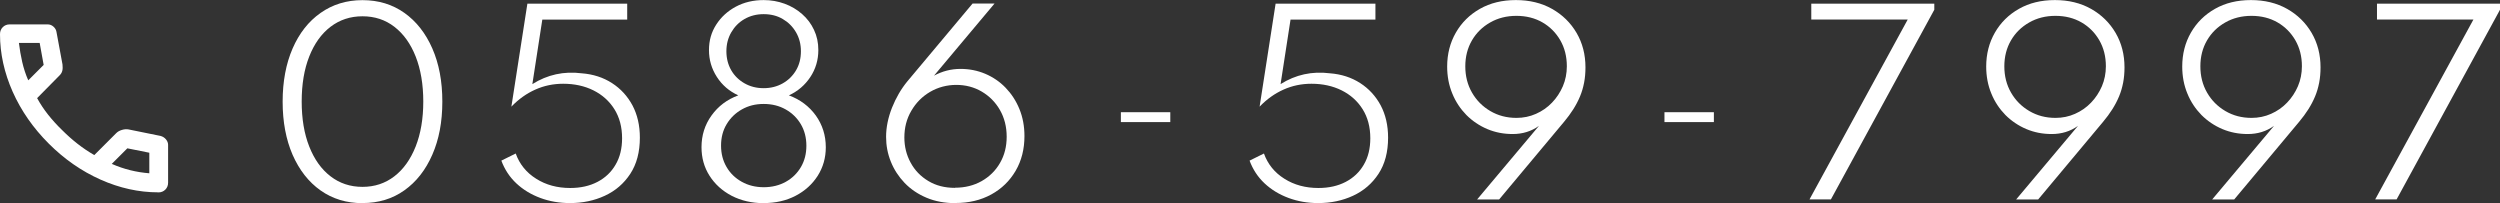 <?xml version="1.0" encoding="UTF-8"?>
<svg id="_レイヤー_2" data-name="レイヤー 2" xmlns="http://www.w3.org/2000/svg" viewBox="0 0 351.6 28.57">
  <rect x="0" y="0" width="351.6" height="28.57" fill="#333333" stroke="none"/>
  <defs>
    <style>
      .cls-1 {
        fill: #fff;
      }
    </style>
  </defs>
  <g id="contents">
    <g>
      <path class="cls-1" d="m22.25,27.05c-2.73,0-5.44-.6-8.11-1.79-2.67-1.19-5.1-2.88-7.29-5.07-2.19-2.19-3.88-4.62-5.07-7.29C.6,10.24,0,7.53,0,4.8c0-.39.13-.72.39-.98s.59-.39.98-.39h5.32c.31,0,.58.1.82.31s.38.45.43.74l.85,4.59c.04.35.03.65-.03.89s-.19.45-.36.62l-3.18,3.22c.44.81.96,1.59,1.56,2.35.6.75,1.26,1.48,1.99,2.18.68.68,1.39,1.31,2.13,1.89s1.53,1.11,2.36,1.59l3.09-3.09c.2-.2.45-.34.77-.44s.63-.13.94-.08l4.53.92c.31.09.56.25.75.48s.3.49.3.77v5.32c0,.39-.13.72-.39.98s-.59.39-.98.39ZM3.97,11.3l2.17-2.17-.56-3.09h-2.92c.11.9.26,1.78.46,2.66s.48,1.74.85,2.59Zm11.75,11.75c.85.37,1.72.67,2.61.89.89.22,1.78.36,2.67.43v-2.89l-3.09-.62-2.2,2.2Z"/>
      <g>
        <path class="cls-1" d="m50.98,28.57c-2.25,0-4.21-.6-5.9-1.79-1.68-1.19-2.99-2.87-3.93-5.01-.93-2.15-1.4-4.64-1.4-7.47s.47-5.34,1.4-7.48c.93-2.14,2.24-3.81,3.93-5S48.73.02,50.98.02s4.21.6,5.89,1.79,2.99,2.86,3.93,5c.94,2.14,1.41,4.63,1.41,7.48s-.47,5.33-1.41,7.47c-.94,2.15-2.25,3.82-3.93,5.01-1.68,1.2-3.64,1.79-5.89,1.79Zm0-2.29c1.71,0,3.21-.5,4.49-1.49,1.28-.99,2.27-2.38,2.99-4.19.71-1.8,1.07-3.91,1.07-6.32s-.36-4.53-1.07-6.33c-.71-1.8-1.71-3.19-2.99-4.18-1.28-.99-2.77-1.48-4.49-1.48s-3.21.5-4.5,1.48c-1.29.99-2.28,2.38-2.99,4.18s-1.06,3.91-1.06,6.33.35,4.52,1.06,6.32c.71,1.8,1.7,3.2,2.99,4.19,1.28.99,2.78,1.49,4.5,1.49Z"/>
        <path class="cls-1" d="m80.15,28.56c-1.48,0-2.87-.24-4.16-.72-1.29-.48-2.42-1.16-3.37-2.05s-1.65-1.96-2.11-3.2l2.02-1c.54,1.5,1.5,2.69,2.88,3.55,1.37.87,2.97,1.3,4.78,1.3,1.47,0,2.75-.29,3.84-.86,1.09-.57,1.95-1.38,2.55-2.43.61-1.04.91-2.28.91-3.7,0-1.58-.36-2.94-1.08-4.09s-1.71-2.03-2.95-2.65c-1.25-.62-2.66-.93-4.25-.93-1.39,0-2.7.27-3.92.82-1.22.54-2.35,1.34-3.37,2.4l2.25-14.48h14.04v2.24h-11.94l-1.4,9.07c2.11-1.33,4.43-1.84,6.94-1.52,1.6.12,3.02.58,4.25,1.37,1.23.79,2.19,1.84,2.89,3.14.69,1.31,1.04,2.82,1.04,4.54,0,2.02-.45,3.72-1.35,5.09-.9,1.37-2.09,2.39-3.58,3.08s-3.12,1.03-4.9,1.03Z"/>
        <path class="cls-1" d="m107.4,28.57c-1.67,0-3.16-.35-4.49-1.03-1.32-.69-2.36-1.63-3.12-2.82-.76-1.19-1.13-2.53-1.13-4.02,0-1.67.47-3.16,1.41-4.46.94-1.31,2.19-2.25,3.76-2.83-1.27-.58-2.27-1.44-3.01-2.59s-1.11-2.4-1.11-3.77.34-2.53,1.02-3.59,1.6-1.9,2.75-2.52c1.16-.62,2.46-.93,3.92-.93,1.03,0,2.01.17,2.94.51s1.74.82,2.46,1.45c.72.63,1.28,1.37,1.68,2.23.41.86.61,1.8.61,2.84,0,1.4-.38,2.67-1.13,3.8-.75,1.13-1.75,1.99-3.01,2.57,1.59.59,2.85,1.54,3.79,2.84.93,1.31,1.4,2.79,1.4,4.46,0,1.48-.38,2.81-1.13,4-.76,1.19-1.79,2.13-3.11,2.82-1.32.69-2.82,1.03-4.5,1.03Zm0-2.24c1.18,0,2.22-.26,3.13-.77s1.61-1.21,2.12-2.08c.51-.88.76-1.87.76-2.99s-.26-2.14-.78-3.02c-.52-.88-1.23-1.57-2.13-2.08s-1.93-.77-3.09-.77-2.15.25-3.06.76-1.62,1.2-2.15,2.08c-.53.88-.79,1.88-.79,3.02s.26,2.12.77,3c.51.88,1.22,1.57,2.13,2.08s1.94.77,3.11.77Zm0-13.93c1,0,1.9-.23,2.69-.68.79-.45,1.41-1.06,1.87-1.84s.68-1.67.68-2.67-.23-1.88-.69-2.67c-.46-.79-1.08-1.41-1.87-1.87-.78-.46-1.68-.68-2.68-.68s-1.89.23-2.68.68-1.41,1.08-1.87,1.87c-.46.79-.69,1.68-.69,2.67s.23,1.89.68,2.67,1.08,1.39,1.87,1.84c.79.45,1.68.68,2.69.68Z"/>
        <path class="cls-1" d="m134.39,28.57c-1.51,0-2.87-.25-4.08-.76-1.21-.51-2.23-1.2-3.08-2.08-.84-.88-1.49-1.87-1.94-2.99-.45-1.11-.67-2.27-.67-3.49,0-1.33.28-2.7.83-4.1.56-1.4,1.28-2.64,2.17-3.72l9.16-10.93h3.09l-8.51,10.14c.58-.31,1.18-.55,1.8-.71.62-.16,1.27-.24,1.93-.24,1.23,0,2.39.23,3.48.69,1.08.46,2.04,1.11,2.86,1.96.82.85,1.47,1.84,1.94,2.99.47,1.15.71,2.42.71,3.81,0,1.83-.41,3.46-1.24,4.88-.83,1.42-1.97,2.53-3.43,3.33-1.46.8-3.13,1.2-5.02,1.2Zm-.08-2.17c1.4,0,2.65-.31,3.75-.93,1.09-.62,1.96-1.47,2.58-2.55.63-1.08.94-2.31.94-3.7s-.32-2.65-.95-3.75c-.63-1.1-1.49-1.96-2.56-2.59-1.07-.63-2.27-.94-3.58-.94s-2.57.33-3.68.98c-1.11.65-1.99,1.54-2.64,2.66-.66,1.12-.98,2.37-.98,3.75,0,1.28.29,2.46.88,3.54.58,1.08,1.41,1.94,2.48,2.58,1.07.65,2.32.97,3.77.97Z"/>
        <path class="cls-1" d="m185.38,28.56c-1.48,0-2.87-.24-4.16-.72-1.29-.48-2.42-1.16-3.37-2.05s-1.65-1.96-2.11-3.2l2.02-1c.54,1.5,1.5,2.69,2.88,3.55,1.37.87,2.97,1.3,4.78,1.3,1.47,0,2.75-.29,3.84-.86,1.09-.57,1.95-1.38,2.55-2.43.61-1.04.91-2.28.91-3.7,0-1.58-.36-2.94-1.08-4.09s-1.71-2.03-2.95-2.65c-1.25-.62-2.66-.93-4.25-.93-1.39,0-2.7.27-3.92.82-1.22.54-2.35,1.34-3.37,2.4l2.25-14.48h14.04v2.24h-11.94l-1.4,9.07c2.11-1.33,4.43-1.84,6.94-1.52,1.6.12,3.02.58,4.25,1.37,1.23.79,2.19,1.84,2.89,3.14.69,1.31,1.04,2.82,1.04,4.54,0,2.02-.45,3.72-1.35,5.09-.9,1.37-2.09,2.39-3.58,3.08s-3.12,1.03-4.9,1.03Z"/>
        <path class="cls-1" d="m207.75,28.04l8.69-10.34c-1.07.77-2.3,1.15-3.7,1.15-1.27,0-2.46-.23-3.57-.7-1.11-.47-2.09-1.13-2.94-1.98-.84-.86-1.51-1.86-1.98-3.02-.48-1.16-.72-2.42-.72-3.79,0-1.77.41-3.36,1.22-4.77s1.94-2.53,3.39-3.35,3.13-1.23,5.05-1.23,3.62.41,5.09,1.24c1.47.83,2.62,1.96,3.45,3.38.83,1.42,1.25,3.04,1.25,4.84,0,.76-.06,1.47-.19,2.15-.13.68-.32,1.33-.58,1.95-.26.62-.58,1.23-.95,1.81-.37.58-.8,1.17-1.28,1.74l-9.14,10.93h-3.09Zm5.52-11.46c.98,0,1.9-.19,2.75-.57.86-.38,1.61-.9,2.25-1.57.65-.67,1.15-1.44,1.53-2.31.37-.87.56-1.81.56-2.81,0-1.37-.31-2.59-.92-3.65s-1.45-1.91-2.51-2.52c-1.06-.61-2.28-.92-3.66-.92s-2.6.31-3.69.93c-1.09.62-1.95,1.46-2.57,2.53s-.93,2.28-.93,3.64.31,2.6.94,3.69c.63,1.1,1.49,1.96,2.58,2.6,1.09.64,2.31.96,3.67.96Z"/>
        <path class="cls-1" d="m254.49,28.04l13.81-25.29h-13.56V.52h17.3v.85l-14.54,26.67h-3Z"/>
        <path class="cls-1" d="m283.56,28.04l8.69-10.34c-1.07.77-2.3,1.15-3.7,1.15-1.27,0-2.46-.23-3.57-.7-1.11-.47-2.09-1.13-2.94-1.98-.84-.86-1.51-1.86-1.98-3.02-.48-1.16-.72-2.42-.72-3.79,0-1.77.41-3.36,1.22-4.77s1.94-2.53,3.39-3.35,3.13-1.23,5.05-1.23,3.62.41,5.09,1.24c1.47.83,2.62,1.96,3.45,3.38.83,1.42,1.25,3.04,1.25,4.84,0,.76-.06,1.47-.19,2.15-.13.68-.32,1.33-.58,1.95-.26.62-.58,1.23-.95,1.81-.37.58-.8,1.17-1.28,1.74l-9.14,10.93h-3.09Zm5.52-11.46c.98,0,1.9-.19,2.75-.57.86-.38,1.61-.9,2.25-1.57.65-.67,1.15-1.44,1.53-2.31.37-.87.56-1.81.56-2.81,0-1.37-.31-2.59-.92-3.65s-1.45-1.91-2.51-2.52c-1.06-.61-2.28-.92-3.66-.92s-2.6.31-3.69.93c-1.09.62-1.95,1.46-2.57,2.53s-.93,2.28-.93,3.64.31,2.6.94,3.69c.63,1.1,1.49,1.96,2.58,2.6,1.09.64,2.31.96,3.67.96Z"/>
        <path class="cls-1" d="m311.13,28.04l8.69-10.34c-1.07.77-2.3,1.15-3.7,1.15-1.27,0-2.46-.23-3.57-.7-1.11-.47-2.09-1.13-2.94-1.98-.84-.86-1.51-1.86-1.98-3.02-.48-1.16-.72-2.42-.72-3.79,0-1.77.41-3.36,1.22-4.77s1.94-2.53,3.39-3.35,3.13-1.23,5.05-1.23,3.62.41,5.09,1.24c1.47.83,2.62,1.96,3.45,3.38.83,1.42,1.25,3.04,1.25,4.84,0,.76-.06,1.47-.19,2.15-.13.68-.32,1.33-.58,1.95-.26.62-.58,1.23-.95,1.81-.37.58-.8,1.17-1.28,1.74l-9.14,10.93h-3.09Zm5.52-11.46c.98,0,1.9-.19,2.75-.57.86-.38,1.61-.9,2.25-1.57.65-.67,1.15-1.44,1.53-2.31.37-.87.56-1.81.56-2.81,0-1.37-.31-2.59-.92-3.65s-1.45-1.91-2.51-2.52c-1.06-.61-2.28-.92-3.66-.92s-2.6.31-3.69.93c-1.09.62-1.95,1.46-2.57,2.53s-.93,2.28-.93,3.64.31,2.6.94,3.69c.63,1.1,1.49,1.96,2.58,2.6,1.09.64,2.31.96,3.67.96Z"/>
        <path class="cls-1" d="m334.05,28.04l13.81-25.29h-13.56V.52h17.3v.85l-14.54,26.67h-3Z"/>
      </g>
      <rect class="cls-1" x="157.64" y="15.78" width="6.95" height="1.39"/>
      <rect class="cls-1" x="234.09" y="15.78" width="6.95" height="1.39"/>
    </g>
  </g>
</svg>